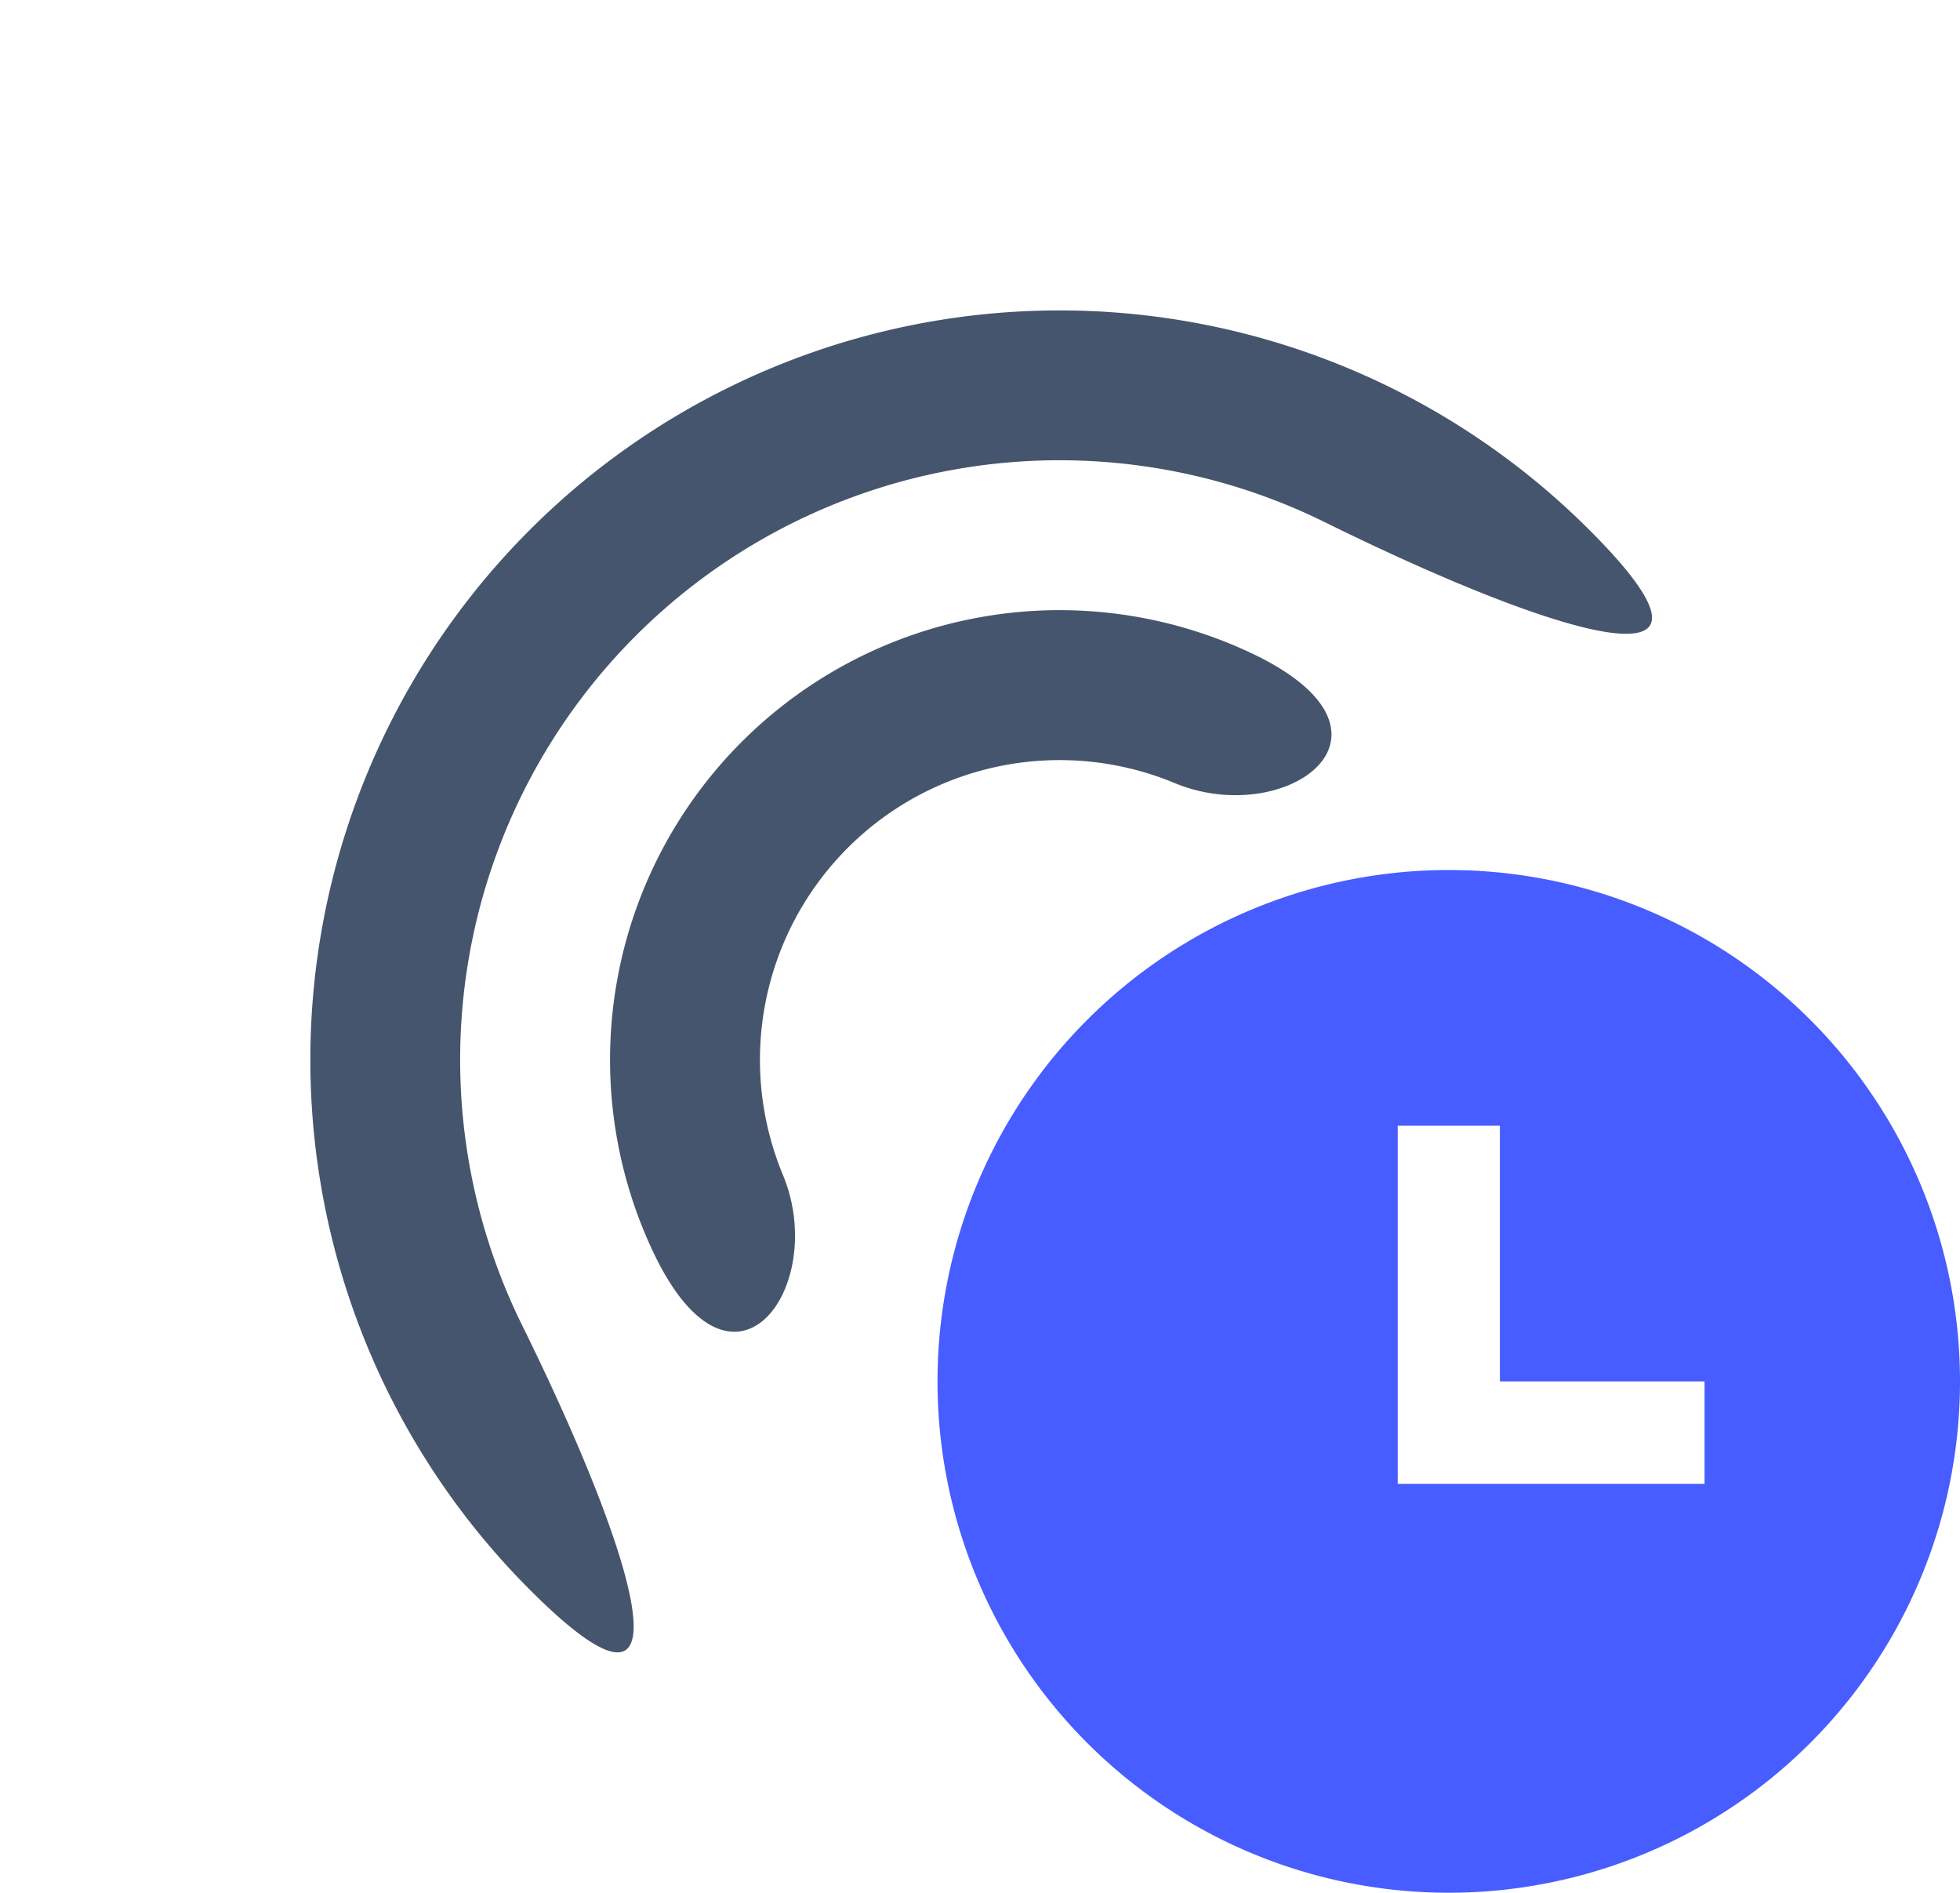 <svg xmlns="http://www.w3.org/2000/svg" width="54.938" height="53.042" viewBox="0 0 54.938 53.042">
  <g id="Group_14842" data-name="Group 14842" transform="translate(-1201.722 -4065.713)">
    <path id="Path_23642" data-name="Path 23642" d="M16.33,30.66A14.33,14.33,0,1,1,30.66,16.33,14.33,14.33,0,0,1,16.33,30.66Zm1.433-14.33V9.165H14.9V19.2h8.6V16.33Z" transform="translate(1226 4088.094)" fill="#485dff"/>
    <path id="Path_23643" data-name="Path 23643" d="M2,23a21,21,0,0,1,42,0c.006,6.719-2.778,1.418-5.091-5.4a16.8,16.8,0,0,0-31.818,0C4.778,24.418,1.994,29.719,2,23Zm9.157-4.3a12.6,12.6,0,0,1,23.687,0c1.809,4.982-2.781,4.241-4.078,1.1a8.4,8.4,0,0,0-15.531,0C13.937,22.94,9.348,23.681,11.157,18.7Z" transform="translate(1198.894 4095.412) rotate(-45)" fill="#46556e"/>
  </g>
</svg>
